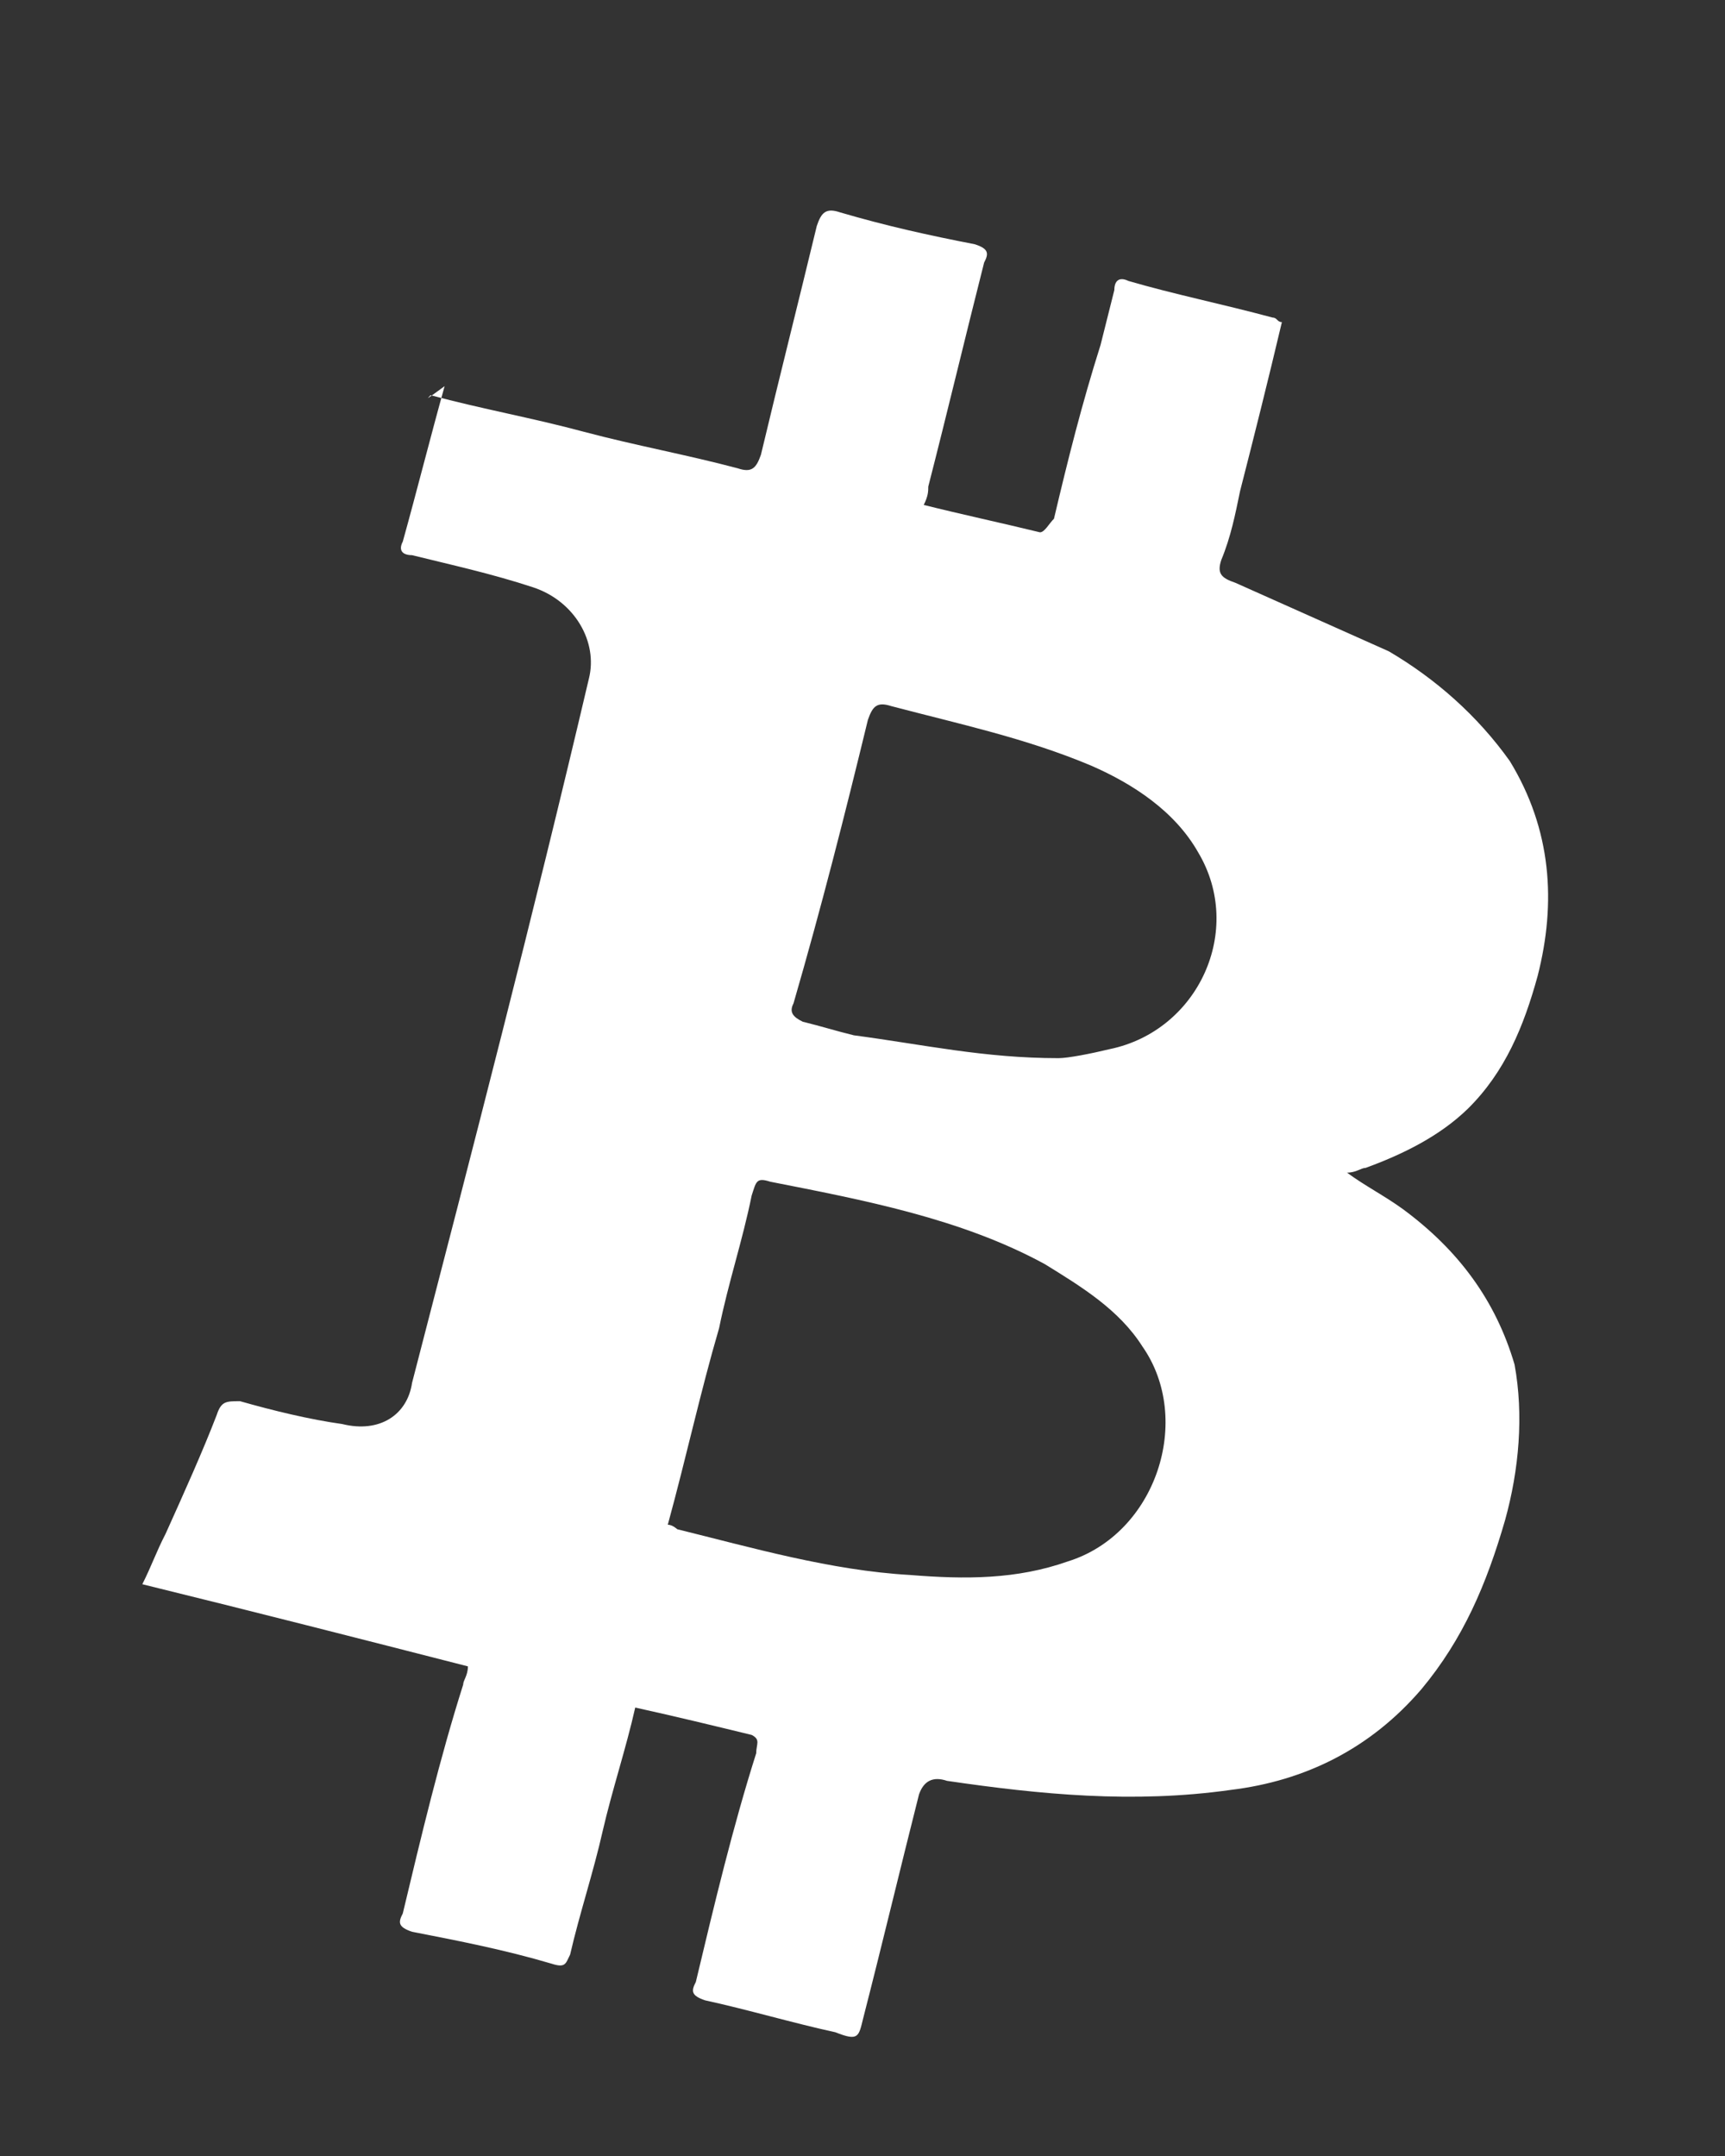 <svg width="8" height="10" viewBox="0 0 8 10" fill="none" xmlns="http://www.w3.org/2000/svg">
<rect x="0" y="0" width="8" height="10" fill="#333333" stroke="none"/>
<g clip-path="url(#clip0_5190_10601)">
<path d="M1.997 1.833C2.235 1.897 2.472 1.939 2.709 2.003C2.946 2.066 3.184 2.109 3.421 2.172C3.486 2.194 3.507 2.172 3.529 2.109C3.615 1.748 3.701 1.409 3.788 1.048C3.809 0.985 3.831 0.963 3.896 0.985C4.111 1.048 4.305 1.091 4.521 1.133C4.586 1.154 4.586 1.176 4.564 1.218C4.478 1.557 4.392 1.918 4.305 2.257C4.305 2.278 4.305 2.3 4.284 2.342C4.456 2.385 4.651 2.427 4.823 2.469C4.845 2.469 4.866 2.427 4.888 2.406C4.953 2.13 5.017 1.875 5.104 1.6C5.125 1.515 5.147 1.43 5.168 1.345C5.168 1.303 5.19 1.282 5.233 1.303C5.449 1.366 5.664 1.409 5.902 1.473C5.923 1.473 5.923 1.494 5.945 1.494C5.88 1.769 5.816 2.024 5.751 2.278C5.729 2.385 5.708 2.491 5.664 2.597C5.643 2.66 5.664 2.681 5.729 2.703C5.966 2.809 6.204 2.915 6.441 3.021C6.657 3.148 6.851 3.318 7.002 3.53C7.196 3.848 7.218 4.187 7.131 4.527C7.067 4.76 6.98 4.972 6.808 5.142C6.678 5.269 6.506 5.354 6.333 5.417C6.312 5.417 6.29 5.439 6.247 5.439C6.333 5.502 6.419 5.545 6.506 5.608C6.765 5.799 6.937 6.033 7.024 6.329C7.067 6.563 7.045 6.817 6.98 7.051C6.894 7.348 6.786 7.602 6.592 7.835C6.355 8.111 6.053 8.26 5.708 8.302C5.255 8.366 4.823 8.323 4.392 8.26C4.327 8.238 4.284 8.26 4.262 8.323C4.176 8.663 4.09 9.023 4.003 9.362C3.982 9.447 3.982 9.469 3.874 9.426C3.68 9.384 3.464 9.32 3.27 9.278C3.205 9.256 3.205 9.235 3.227 9.193C3.313 8.832 3.399 8.472 3.507 8.132C3.507 8.09 3.529 8.069 3.486 8.047C3.313 8.005 3.141 7.963 2.946 7.92C2.903 8.111 2.839 8.302 2.795 8.493C2.752 8.684 2.688 8.875 2.644 9.066C2.623 9.108 2.623 9.129 2.558 9.108C2.342 9.044 2.127 9.002 1.911 8.96C1.846 8.938 1.846 8.917 1.868 8.875C1.954 8.514 2.04 8.154 2.148 7.814C2.148 7.793 2.17 7.772 2.17 7.729C1.674 7.602 1.177 7.475 0.66 7.348C0.703 7.263 0.724 7.199 0.768 7.114C0.854 6.923 0.94 6.732 1.005 6.563C1.026 6.499 1.048 6.499 1.113 6.499C1.264 6.542 1.436 6.584 1.587 6.605C1.76 6.648 1.889 6.563 1.911 6.414C2.191 5.333 2.472 4.251 2.731 3.148C2.774 2.978 2.666 2.788 2.472 2.724C2.278 2.66 2.084 2.618 1.911 2.575C1.868 2.575 1.846 2.554 1.868 2.512C1.933 2.278 1.997 2.024 2.062 1.791C1.976 1.854 1.976 1.854 1.997 1.833ZM3.097 7.072C3.119 7.072 3.141 7.093 3.141 7.093C3.486 7.178 3.852 7.284 4.219 7.305C4.478 7.326 4.715 7.326 4.953 7.242C5.362 7.114 5.535 6.584 5.298 6.245C5.19 6.075 5.017 5.969 4.845 5.863C4.456 5.651 4.003 5.566 3.572 5.481C3.507 5.46 3.507 5.481 3.486 5.545C3.443 5.757 3.378 5.948 3.335 6.16C3.248 6.457 3.184 6.754 3.097 7.072ZM4.909 4.908C4.953 4.908 5.06 4.887 5.147 4.866C5.557 4.781 5.772 4.315 5.557 3.954C5.449 3.763 5.255 3.636 5.06 3.551C4.758 3.424 4.456 3.36 4.133 3.275C4.068 3.254 4.047 3.275 4.025 3.339C3.917 3.784 3.809 4.209 3.68 4.654C3.658 4.696 3.68 4.718 3.723 4.739C3.809 4.76 3.874 4.781 3.96 4.802C4.284 4.845 4.564 4.908 4.909 4.908Z" fill="white"/>
</g>
<defs>
<clipPath id="clip0_5190_10601">
<rect width="7" height="9" fill="white" transform="translate(0.5 0.5)"/>
</clipPath>
</defs>
</svg>

